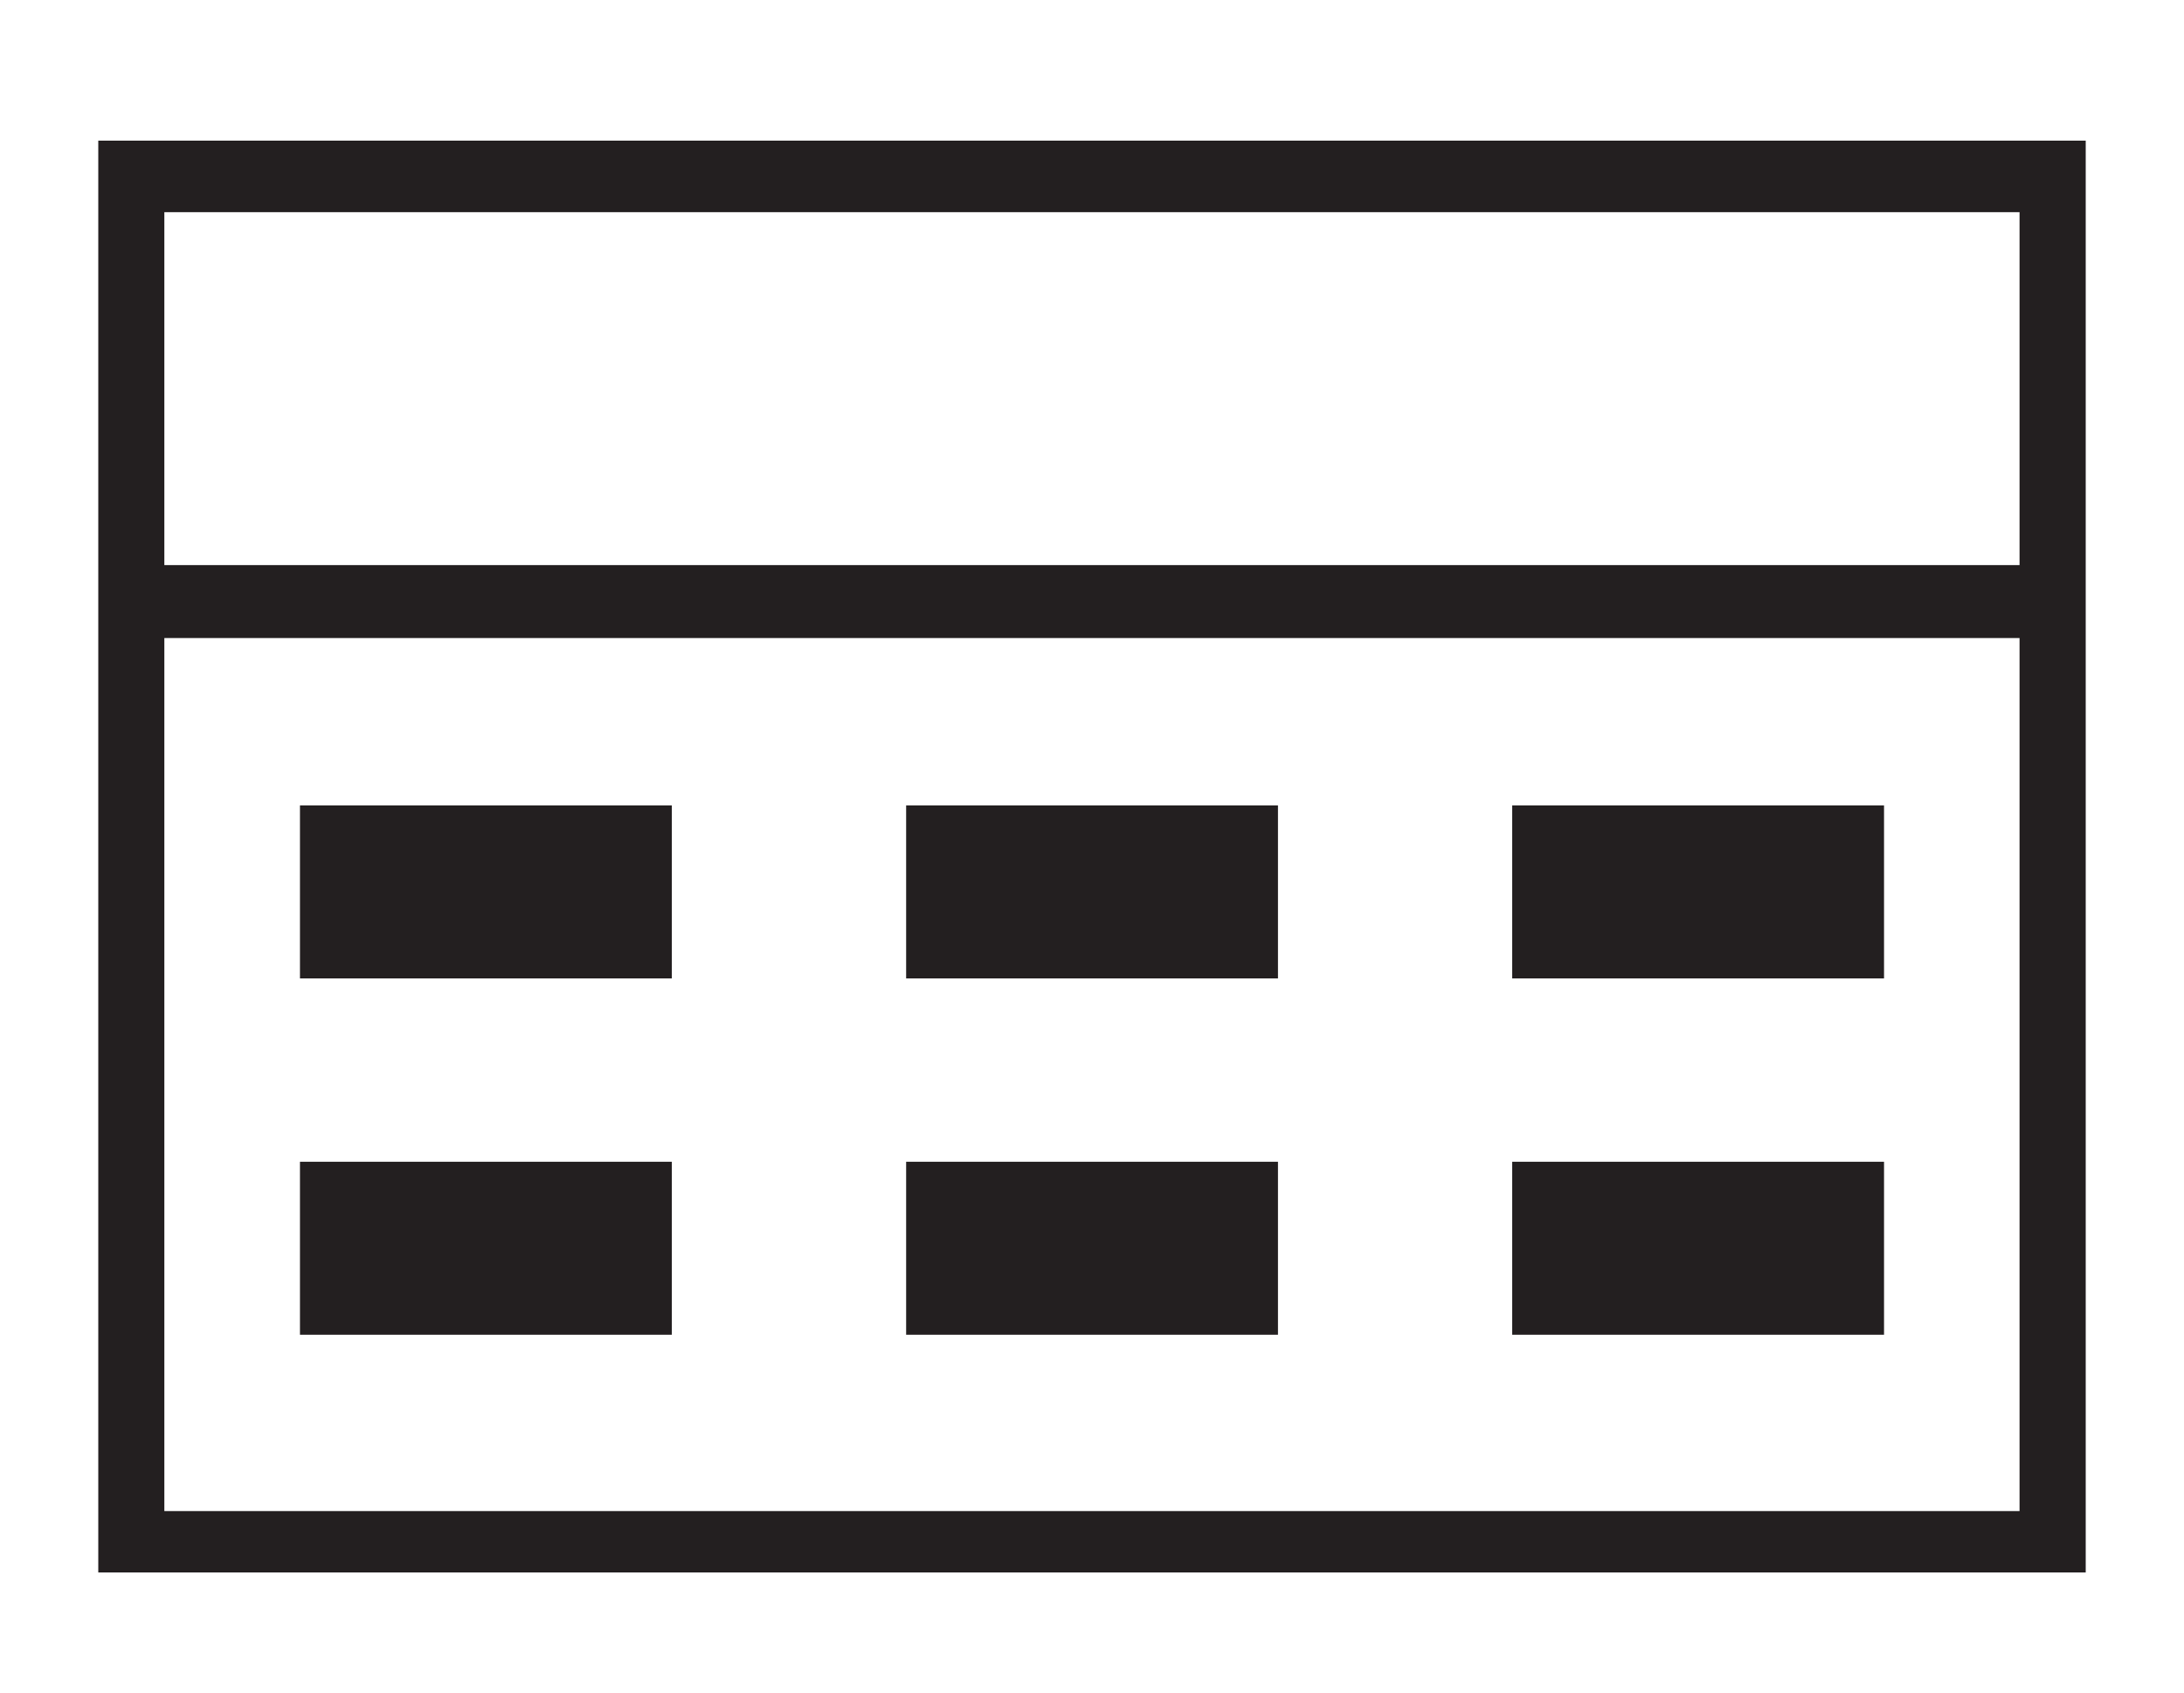 <?xml version="1.0" encoding="UTF-8"?>
<svg id="Layer_1" data-name="Layer 1" xmlns="http://www.w3.org/2000/svg" viewBox="0 0 200 155">
  <defs>
    <style>
      .cls-1 {
        fill: #231f20;
        stroke-width: 0px;
      }
    </style>
  </defs>
  <g>
    <rect class="cls-1" x="27.47" y="73.76" width="34.05" height="15.84"/>
    <rect class="cls-1" x="82.98" y="73.76" width="34.05" height="15.84"/>
    <rect class="cls-1" x="138.48" y="73.76" width="34.05" height="15.84"/>
    <rect class="cls-1" x="27.47" y="106.39" width="34.05" height="15.84"/>
    <rect class="cls-1" x="82.98" y="106.39" width="34.05" height="15.84"/>
    <rect class="cls-1" x="138.48" y="106.39" width="34.05" height="15.84"/>
  </g>
  <path class="cls-1" d="m9,12.88v131.12h182V12.88H9Zm175.95,125.5H15.05V58.43h169.89v79.95Zm0-86.63H15.05V19.43h169.89v32.32Z"/>
</svg>